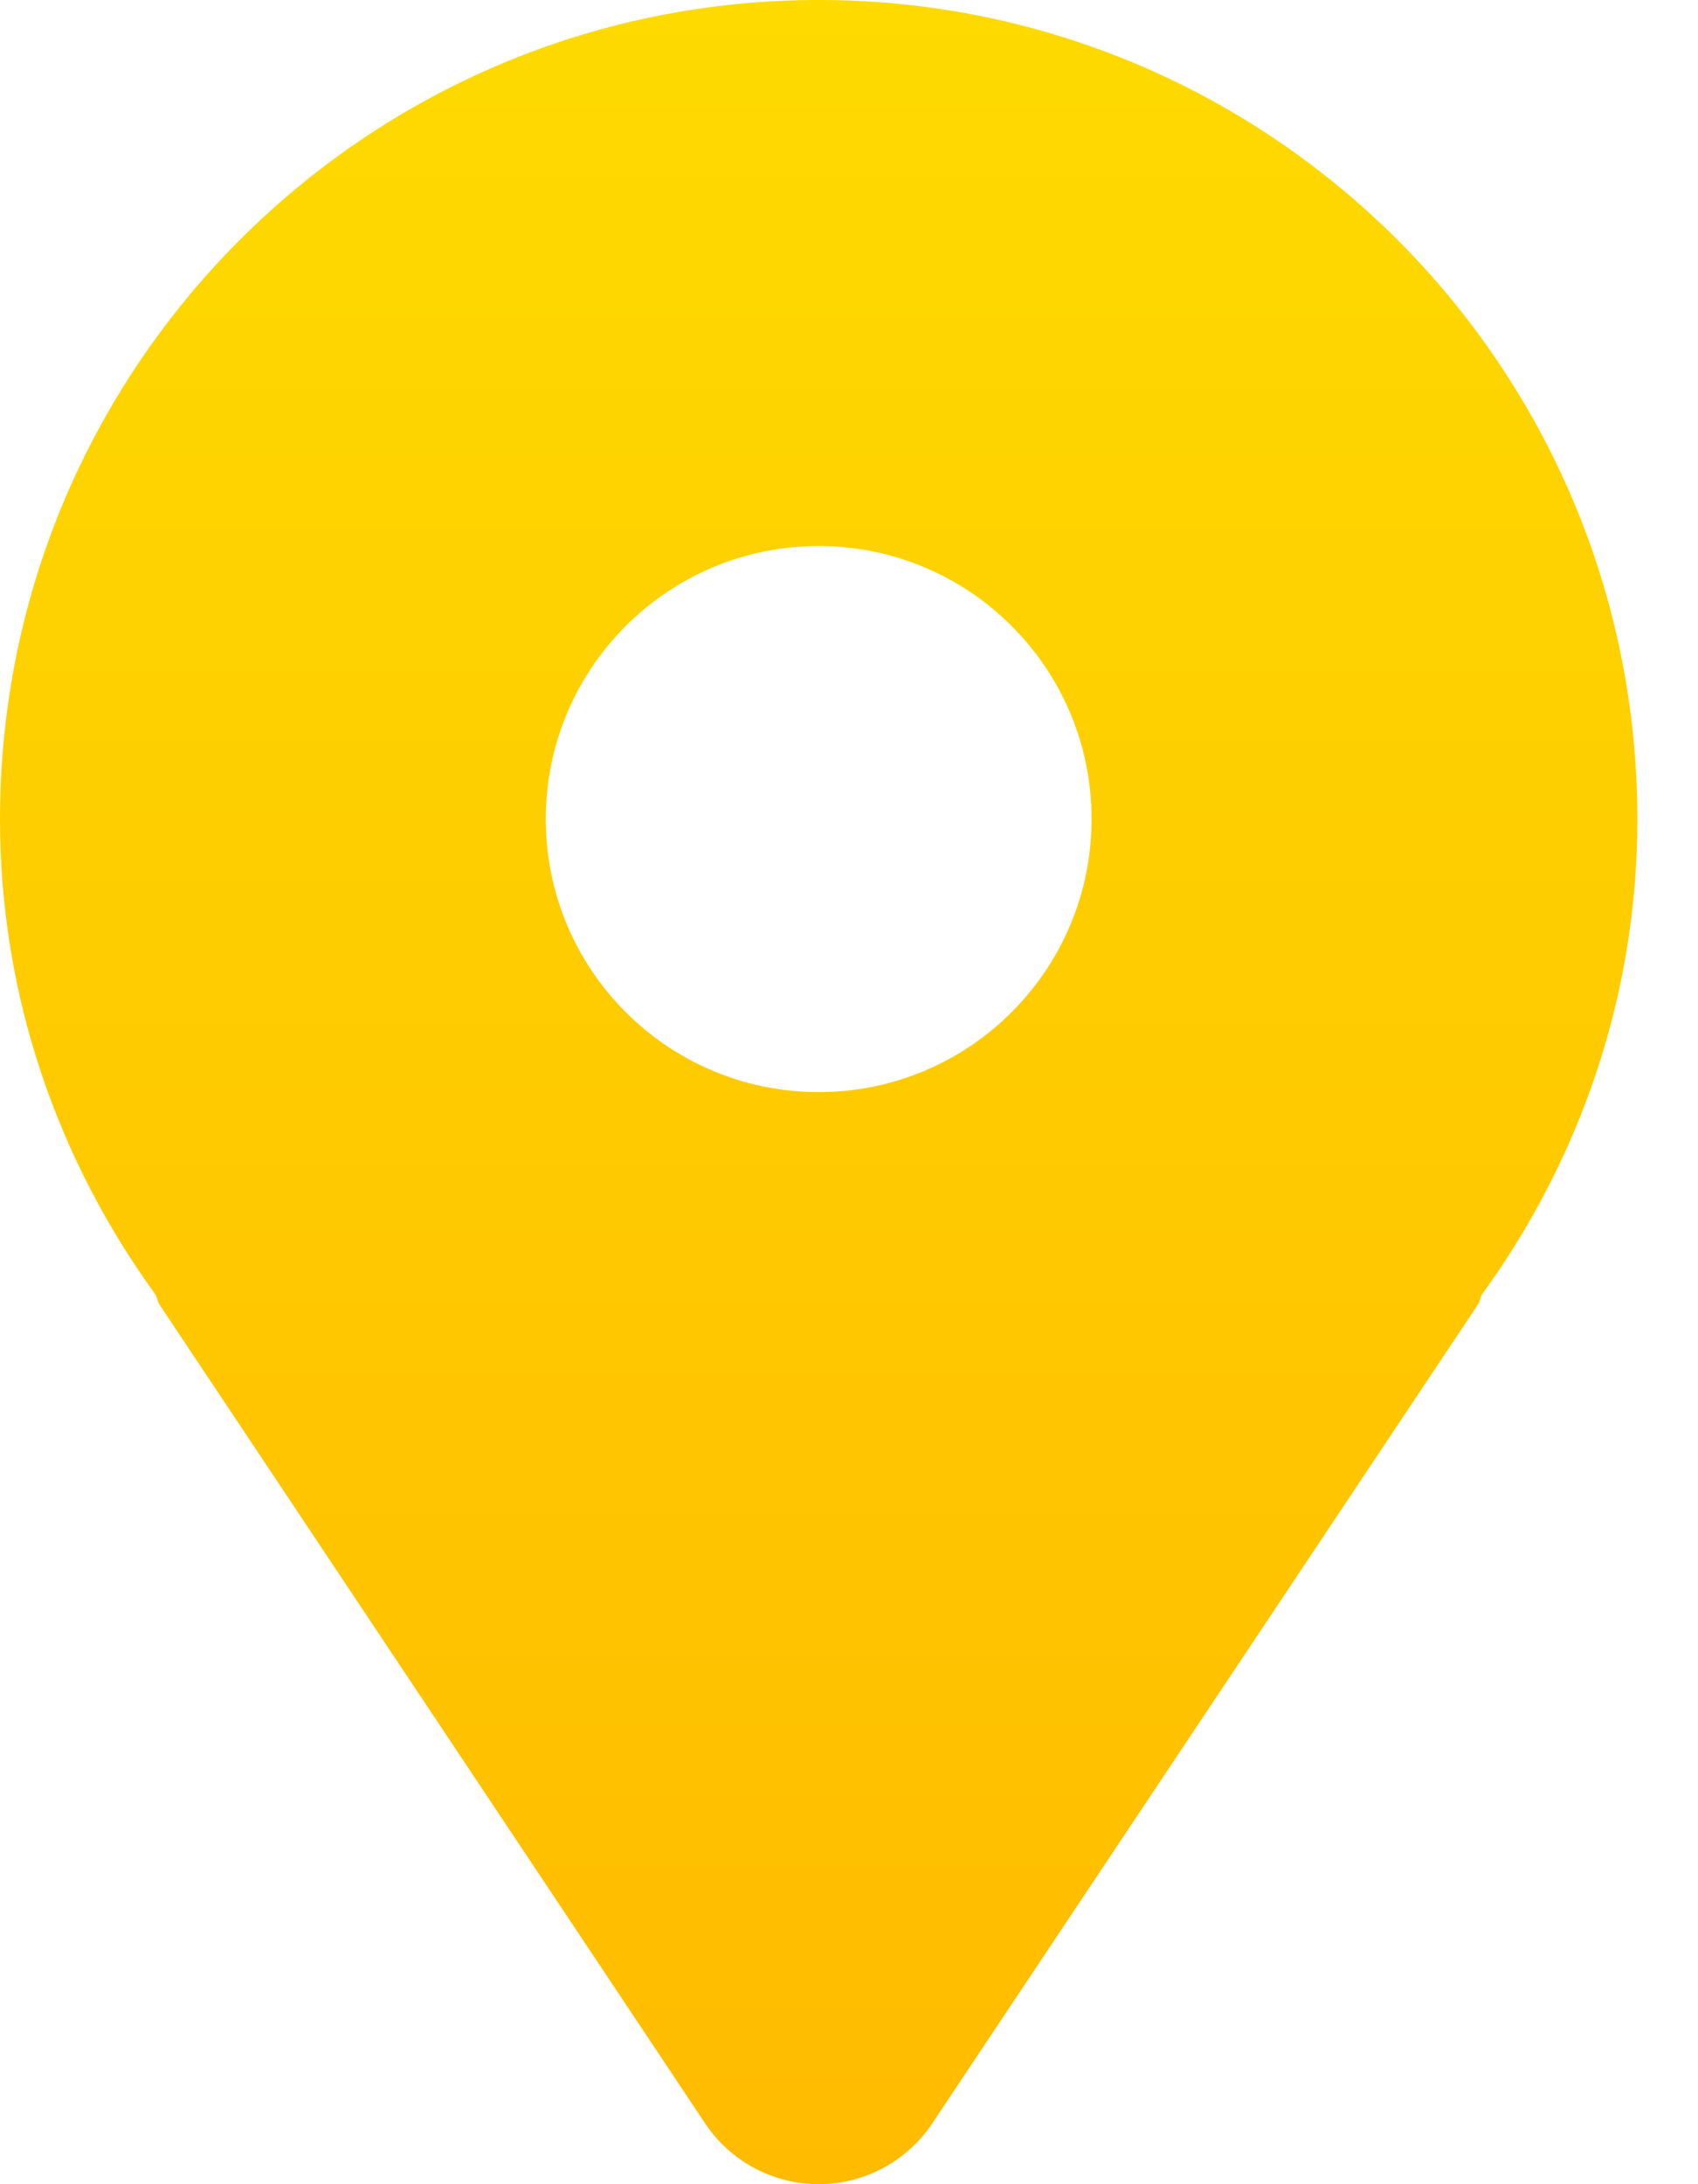 <svg width="21" height="27" viewBox="0 0 21 27" fill="none" xmlns="http://www.w3.org/2000/svg">
<path d="M10.125 0C4.533 0 0 4.533 0 10.125C0 12.327 0.722 14.347 1.922 16.002C1.943 16.041 1.947 16.086 1.971 16.124L8.721 26.249C9.034 26.718 9.561 27 10.125 27C10.689 27 11.216 26.718 11.529 26.249L18.279 16.124C18.304 16.086 18.307 16.041 18.328 16.002C19.528 14.347 20.25 12.327 20.25 10.125C20.25 4.533 15.716 0 10.125 0ZM10.125 13.5C8.261 13.5 6.75 11.989 6.75 10.125C6.75 8.261 8.261 6.75 10.125 6.75C11.989 6.75 13.5 8.261 13.5 10.125C13.5 11.989 11.989 13.5 10.125 13.5Z" fill="url(#paint0_linear_91_165)"/>
<defs>
<linearGradient id="paint0_linear_91_165" x1="10.125" y1="0" x2="10.125" y2="27" gradientUnits="userSpaceOnUse">
<stop stop-color="#FEDA00"/>
<stop offset="1" stop-color="#FFBB00"/>
</linearGradient>
</defs>
</svg>
